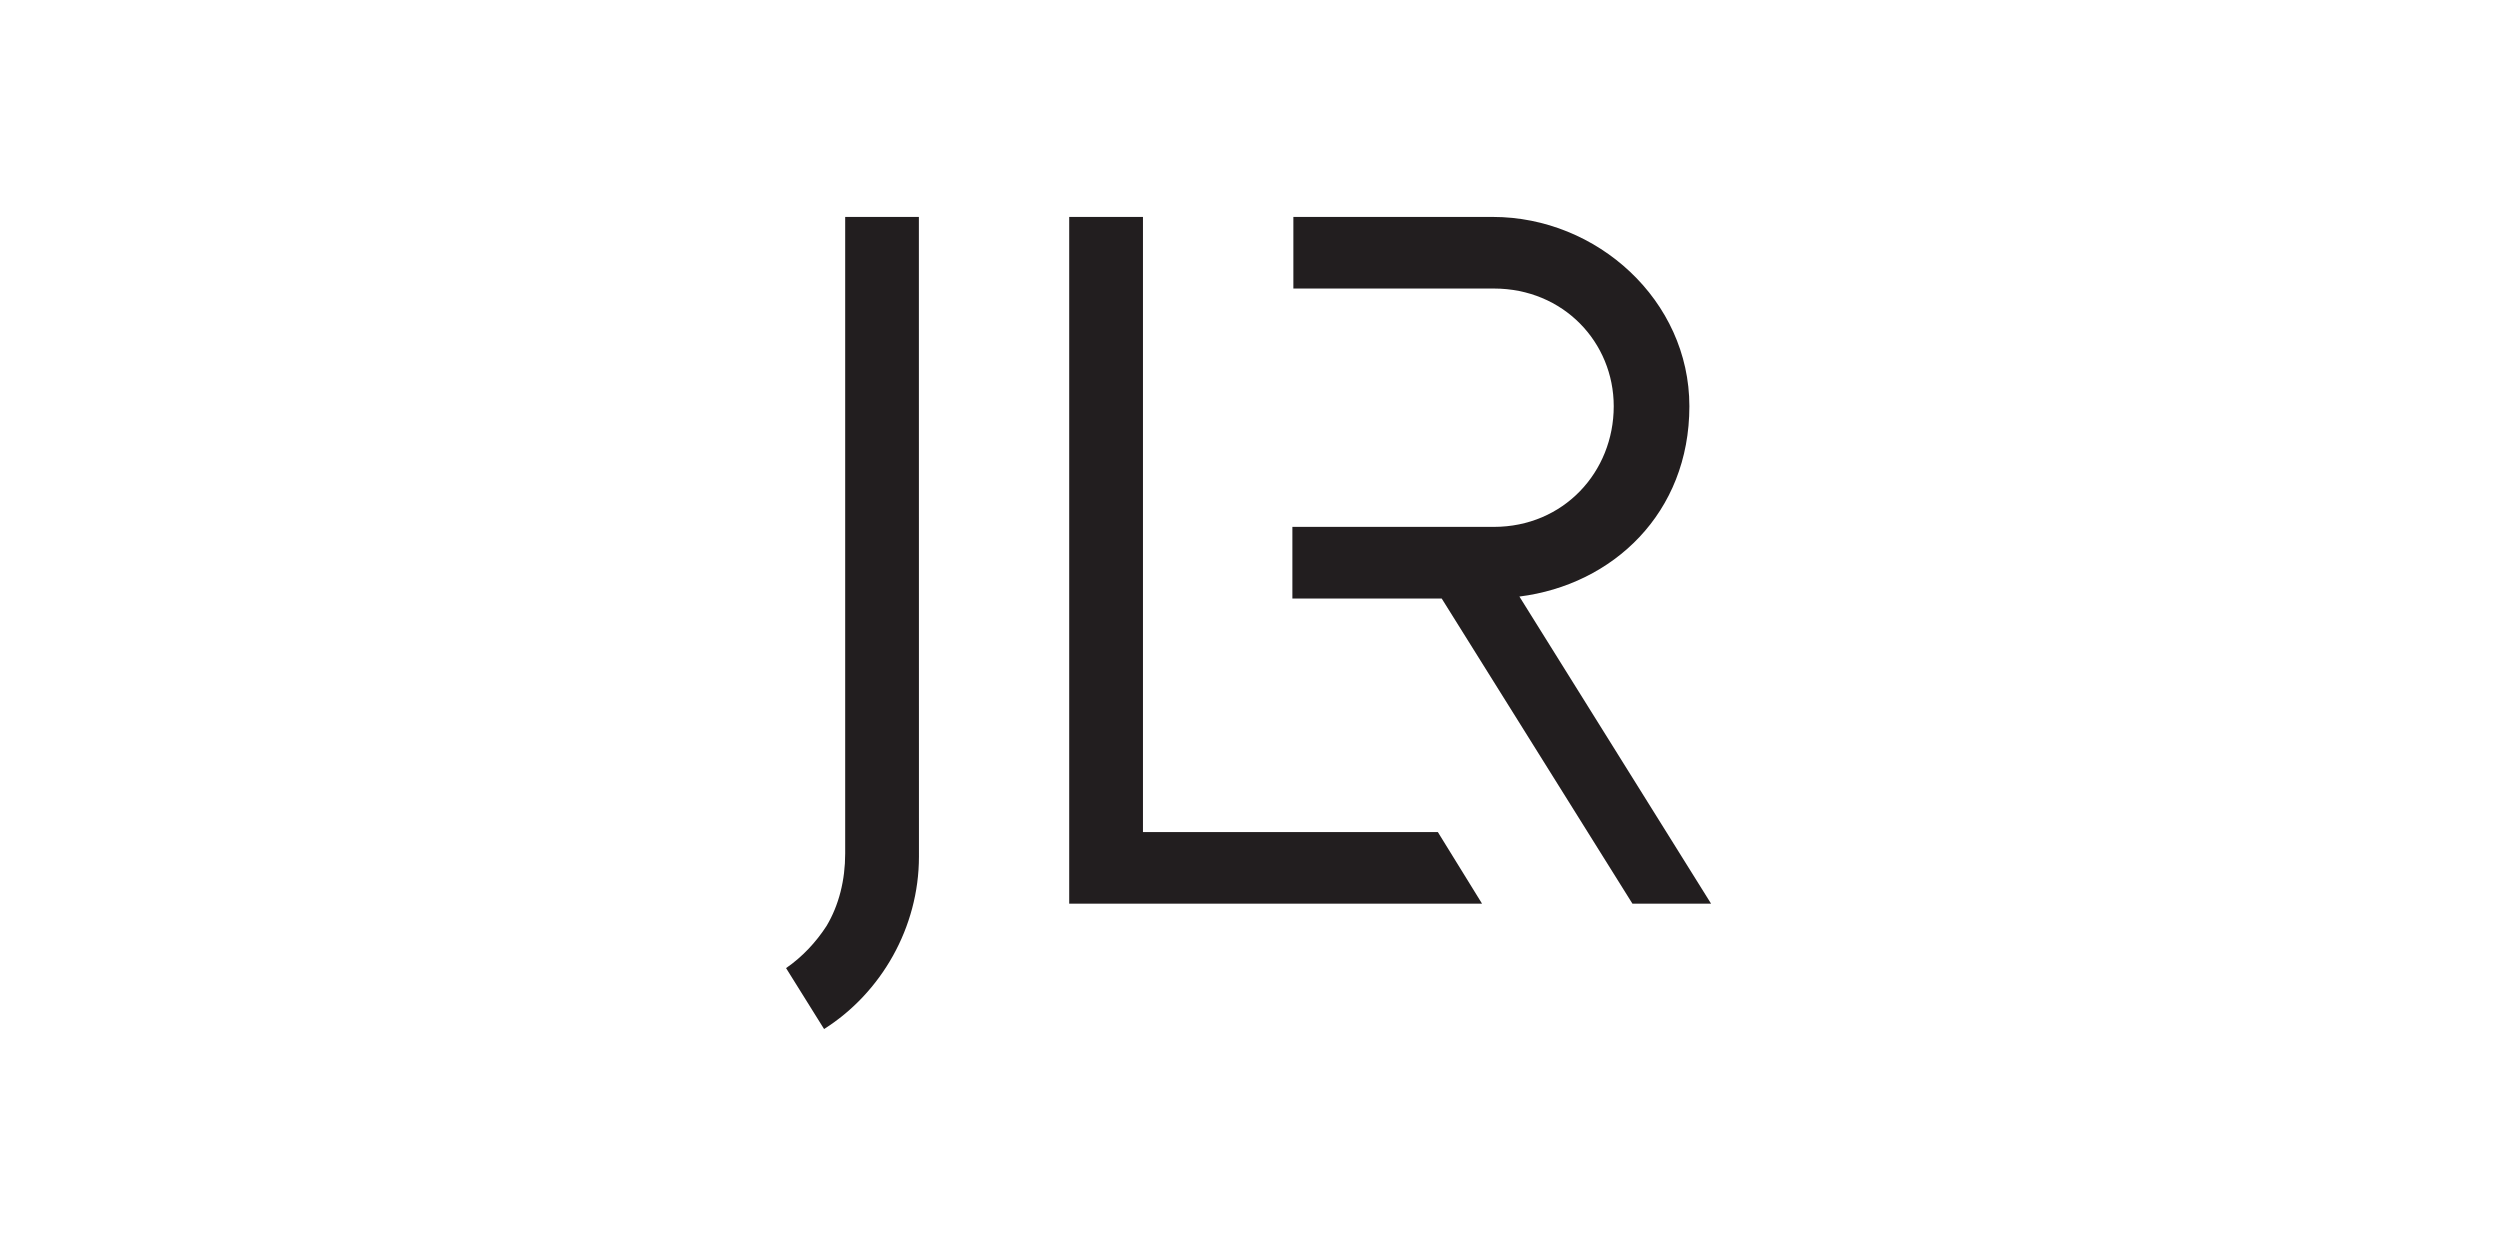 <?xml version="1.0" encoding="UTF-8"?>
<svg xmlns="http://www.w3.org/2000/svg" xmlns:xlink="http://www.w3.org/1999/xlink" width="200" zoomAndPan="magnify" viewBox="0 0 150 75" height="100" preserveAspectRatio="xMidYMid meet" version="1.0">
  <defs>
    <clipPath id="390fa6c812">
      <path d="M 47.164 13.004 L 56 13.004 L 56 61.754 L 47.164 61.754 Z M 47.164 13.004 " clip-rule="nonzero"></path>
    </clipPath>
    <clipPath id="739712f0d1">
      <path d="M 64 13.004 L 89 13.004 L 89 55 L 64 55 Z M 64 13.004 " clip-rule="nonzero"></path>
    </clipPath>
    <clipPath id="8476128c01">
      <path d="M 77 13.004 L 102.664 13.004 L 102.664 55 L 77 55 Z M 77 13.004 " clip-rule="nonzero"></path>
    </clipPath>
  </defs>
  <g clip-path="url(#390fa6c812)">
    <path fill="#221e1f" d="M 49.445 61.742 C 52.875 59.574 55.137 55.645 55.137 51.395 L 55.133 13.016 L 50.711 13.016 L 50.711 51.215 C 50.711 52.801 50.34 54.305 49.594 55.555 C 48.961 56.535 48.125 57.426 47.164 58.086 Z M 49.445 61.742 " fill-opacity="1" fill-rule="nonzero"></path>
  </g>
  <g clip-path="url(#739712f0d1)">
    <path fill="#221e1f" d="M 68.578 49.922 L 68.578 13.016 L 64.152 13.016 L 64.152 54.219 L 88.922 54.219 L 86.27 49.922 Z M 68.578 49.922 " fill-opacity="1" fill-rule="nonzero"></path>
  </g>
  <g clip-path="url(#8476128c01)">
    <path fill="#221e1f" d="M 101.363 24.375 C 101.363 18.02 95.82 13.016 89.57 13.016 L 77.602 13.016 L 77.602 17.312 L 89.629 17.312 C 93.816 17.312 96.824 20.551 96.824 24.375 C 96.824 28.32 93.816 31.613 89.629 31.613 L 77.543 31.613 L 77.543 35.914 L 86.504 35.914 L 97.945 54.219 L 102.664 54.219 L 91.164 35.793 C 96.766 35.09 101.363 30.789 101.363 24.375 " fill-opacity="1" fill-rule="nonzero"></path>
  </g>
</svg>
